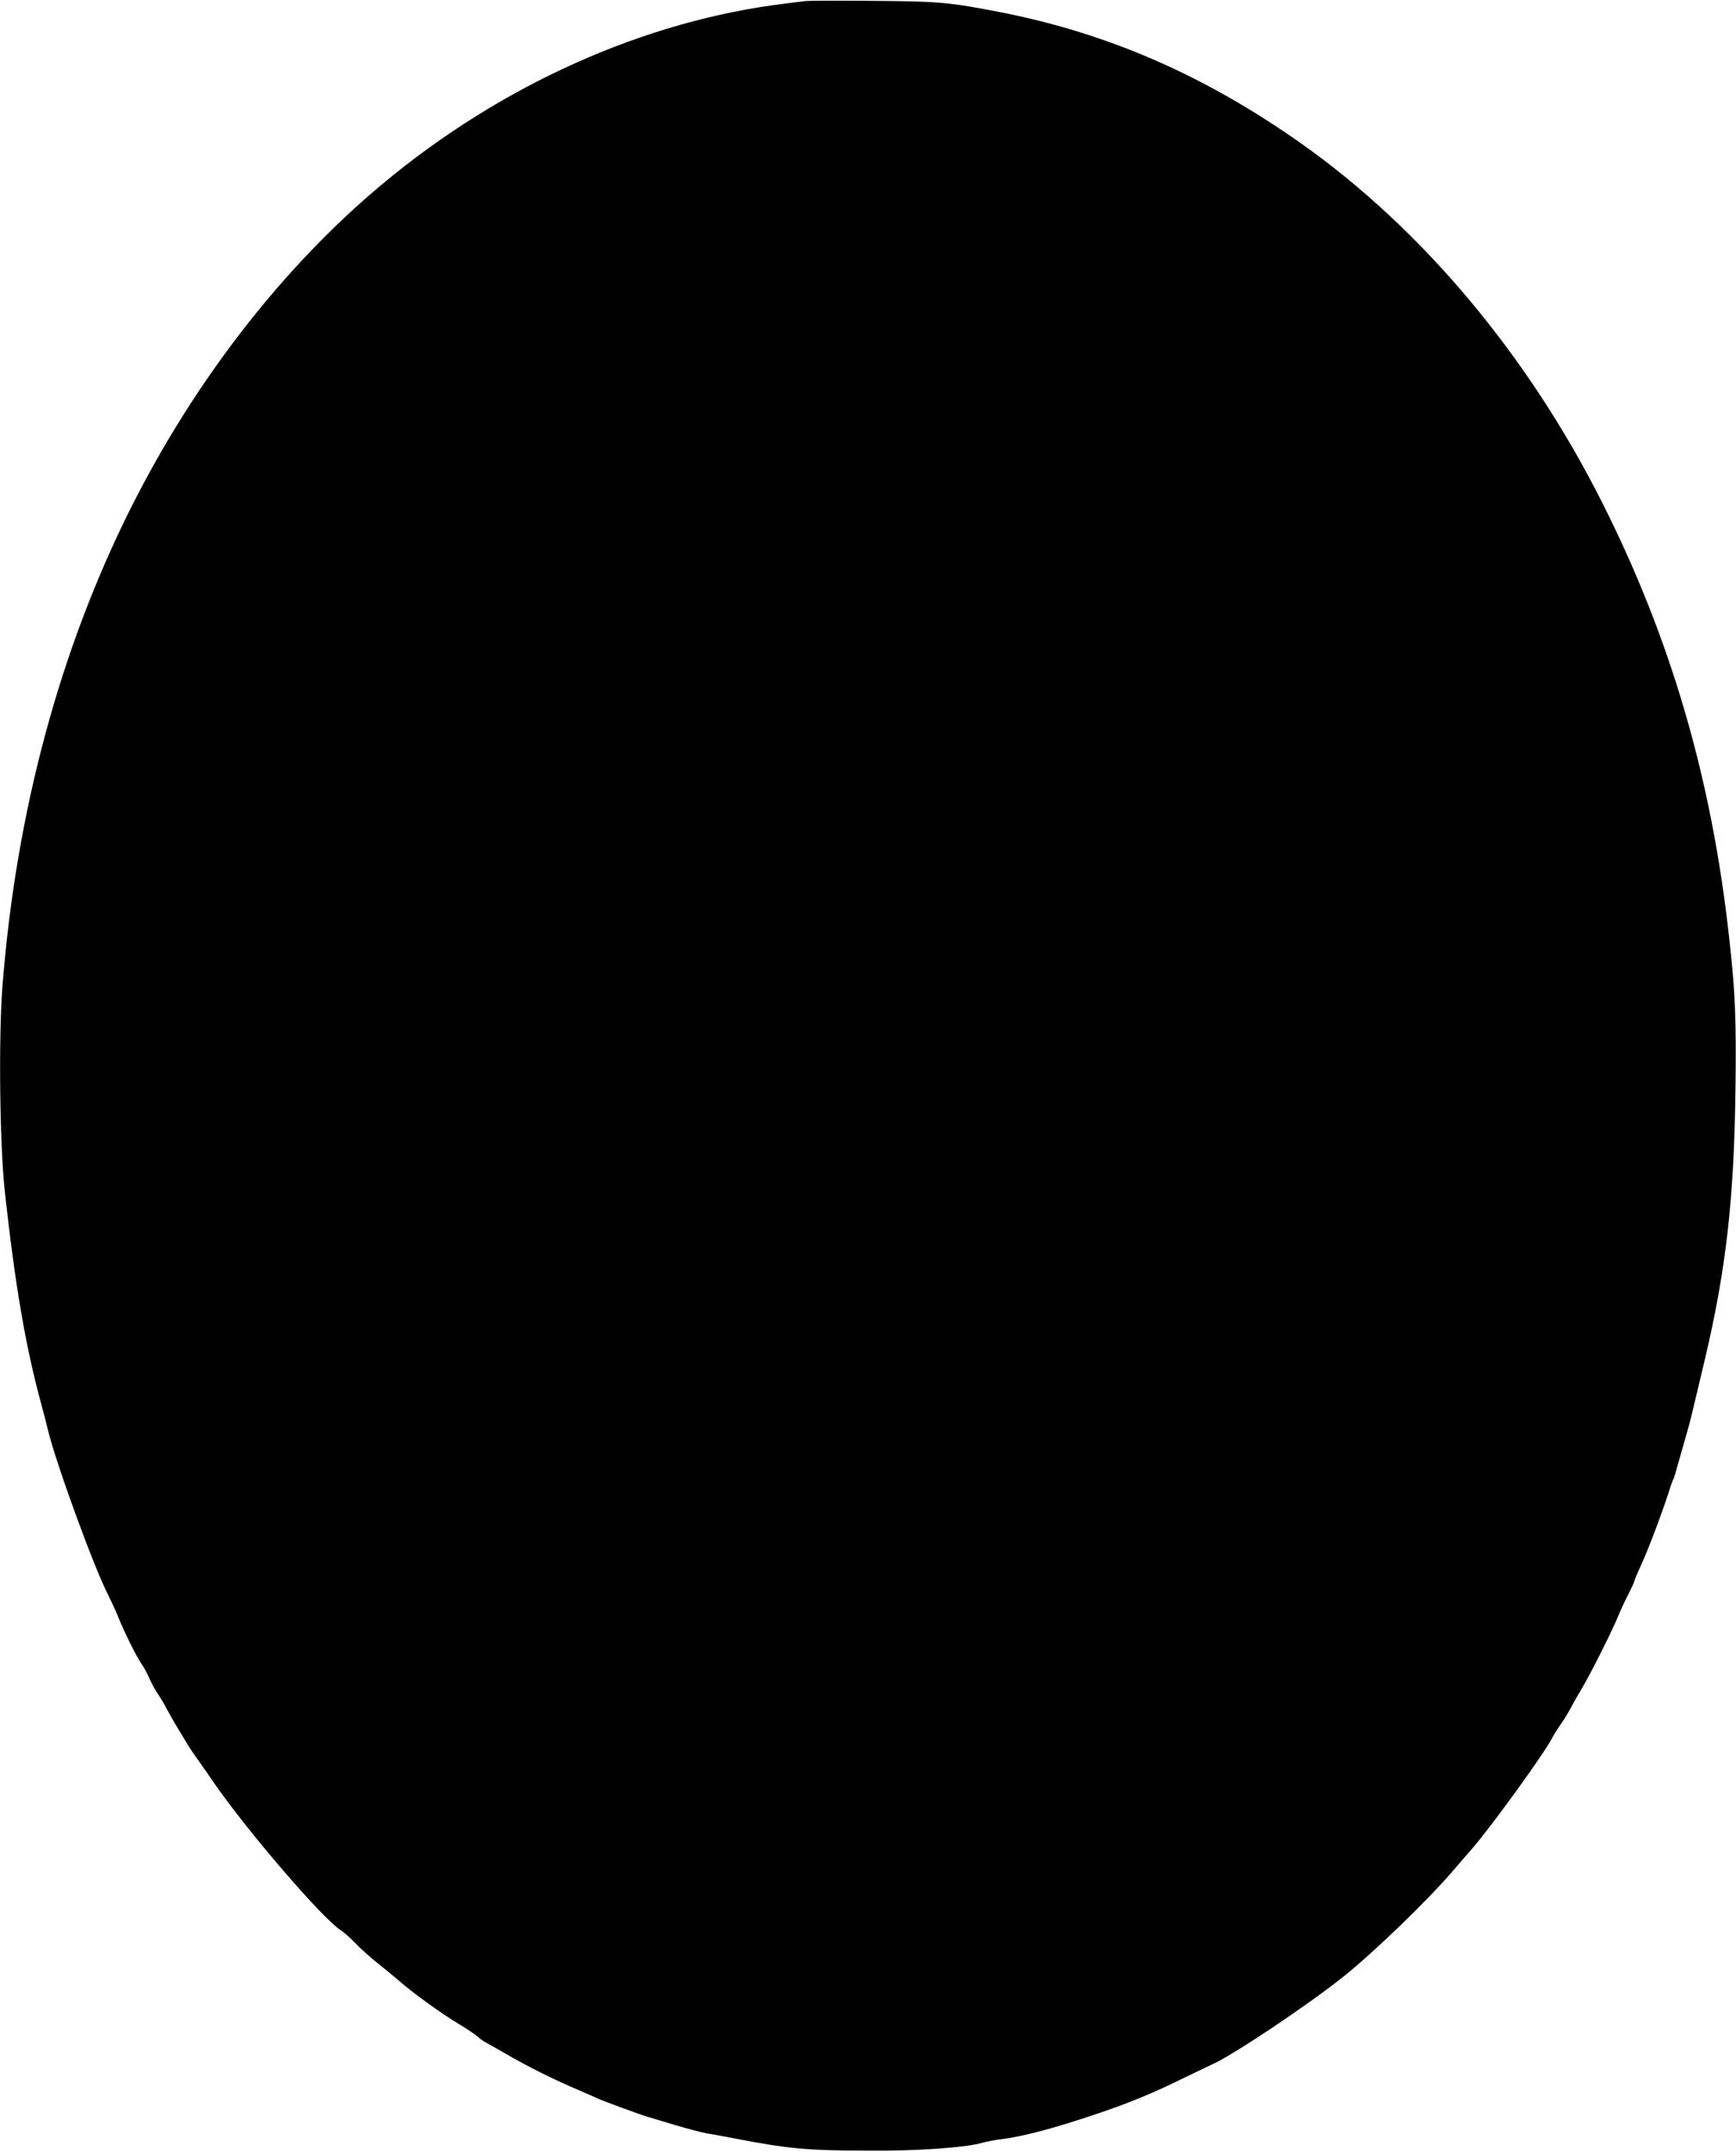 <?xml version="1.0" standalone="no"?>
<!DOCTYPE svg PUBLIC "-//W3C//DTD SVG 20010904//EN"
 "http://www.w3.org/TR/2001/REC-SVG-20010904/DTD/svg10.dtd">
<svg version="1.0" xmlns="http://www.w3.org/2000/svg"
 width="1033pt" height="1280pt" viewBox="0 0 1033 1280"
 preserveAspectRatio="xMidYMid meet">
<g transform="translate(0,1280) scale(0.1,-0.1)"
fill="#000000" stroke="none">
<path d="M4795 12794 c-16 -2 -70 -9 -120 -15 -838 -101 -1692 -483 -2400
-1074 -590 -492 -1113 -1165 -1493 -1920 -425 -845 -686 -1814 -767 -2847 -24
-299 -17 -952 14 -1228 60 -548 123 -920 216 -1260 13 -47 31 -116 40 -155 48
-199 275 -822 360 -985 18 -36 45 -94 59 -130 39 -95 105 -229 138 -277 16
-23 37 -63 48 -89 11 -26 34 -67 50 -91 17 -25 40 -63 51 -86 12 -23 44 -80
73 -127 28 -47 56 -92 61 -101 6 -10 33 -50 62 -90 29 -41 67 -95 85 -122 196
-285 650 -813 756 -879 18 -11 56 -45 85 -75 29 -31 88 -84 132 -119 44 -35
102 -83 129 -106 80 -71 259 -200 357 -258 50 -30 100 -64 112 -75 11 -11 33
-27 49 -35 15 -8 71 -40 125 -71 124 -72 289 -154 418 -208 55 -24 108 -47
118 -52 20 -11 268 -102 302 -111 11 -3 83 -25 160 -48 77 -23 163 -45 190
-50 28 -4 100 -18 160 -29 327 -63 432 -73 805 -74 289 -2 578 18 675 47 28 7
75 17 105 20 127 15 309 62 565 148 200 67 339 124 520 213 83 40 162 78 175
84 119 51 567 350 785 524 179 143 496 449 645 622 41 48 93 108 116 134 114
130 432 569 479 661 10 19 32 55 50 80 18 25 44 68 59 95 14 28 46 84 71 125
52 88 185 353 213 425 11 28 37 84 58 125 21 41 39 80 40 87 1 7 20 52 42 100
41 88 120 298 162 428 12 39 25 75 29 80 3 6 15 46 27 90 13 44 33 118 47 165
27 93 32 117 113 459 126 535 173 953 181 1611 5 412 -1 565 -38 895 -104 944
-347 1776 -755 2585 -441 876 -1070 1626 -1789 2135 -572 404 -1146 655 -1785
781 -313 61 -370 66 -765 69 -203 2 -383 1 -400 -1z"/>
</g>
</svg>
